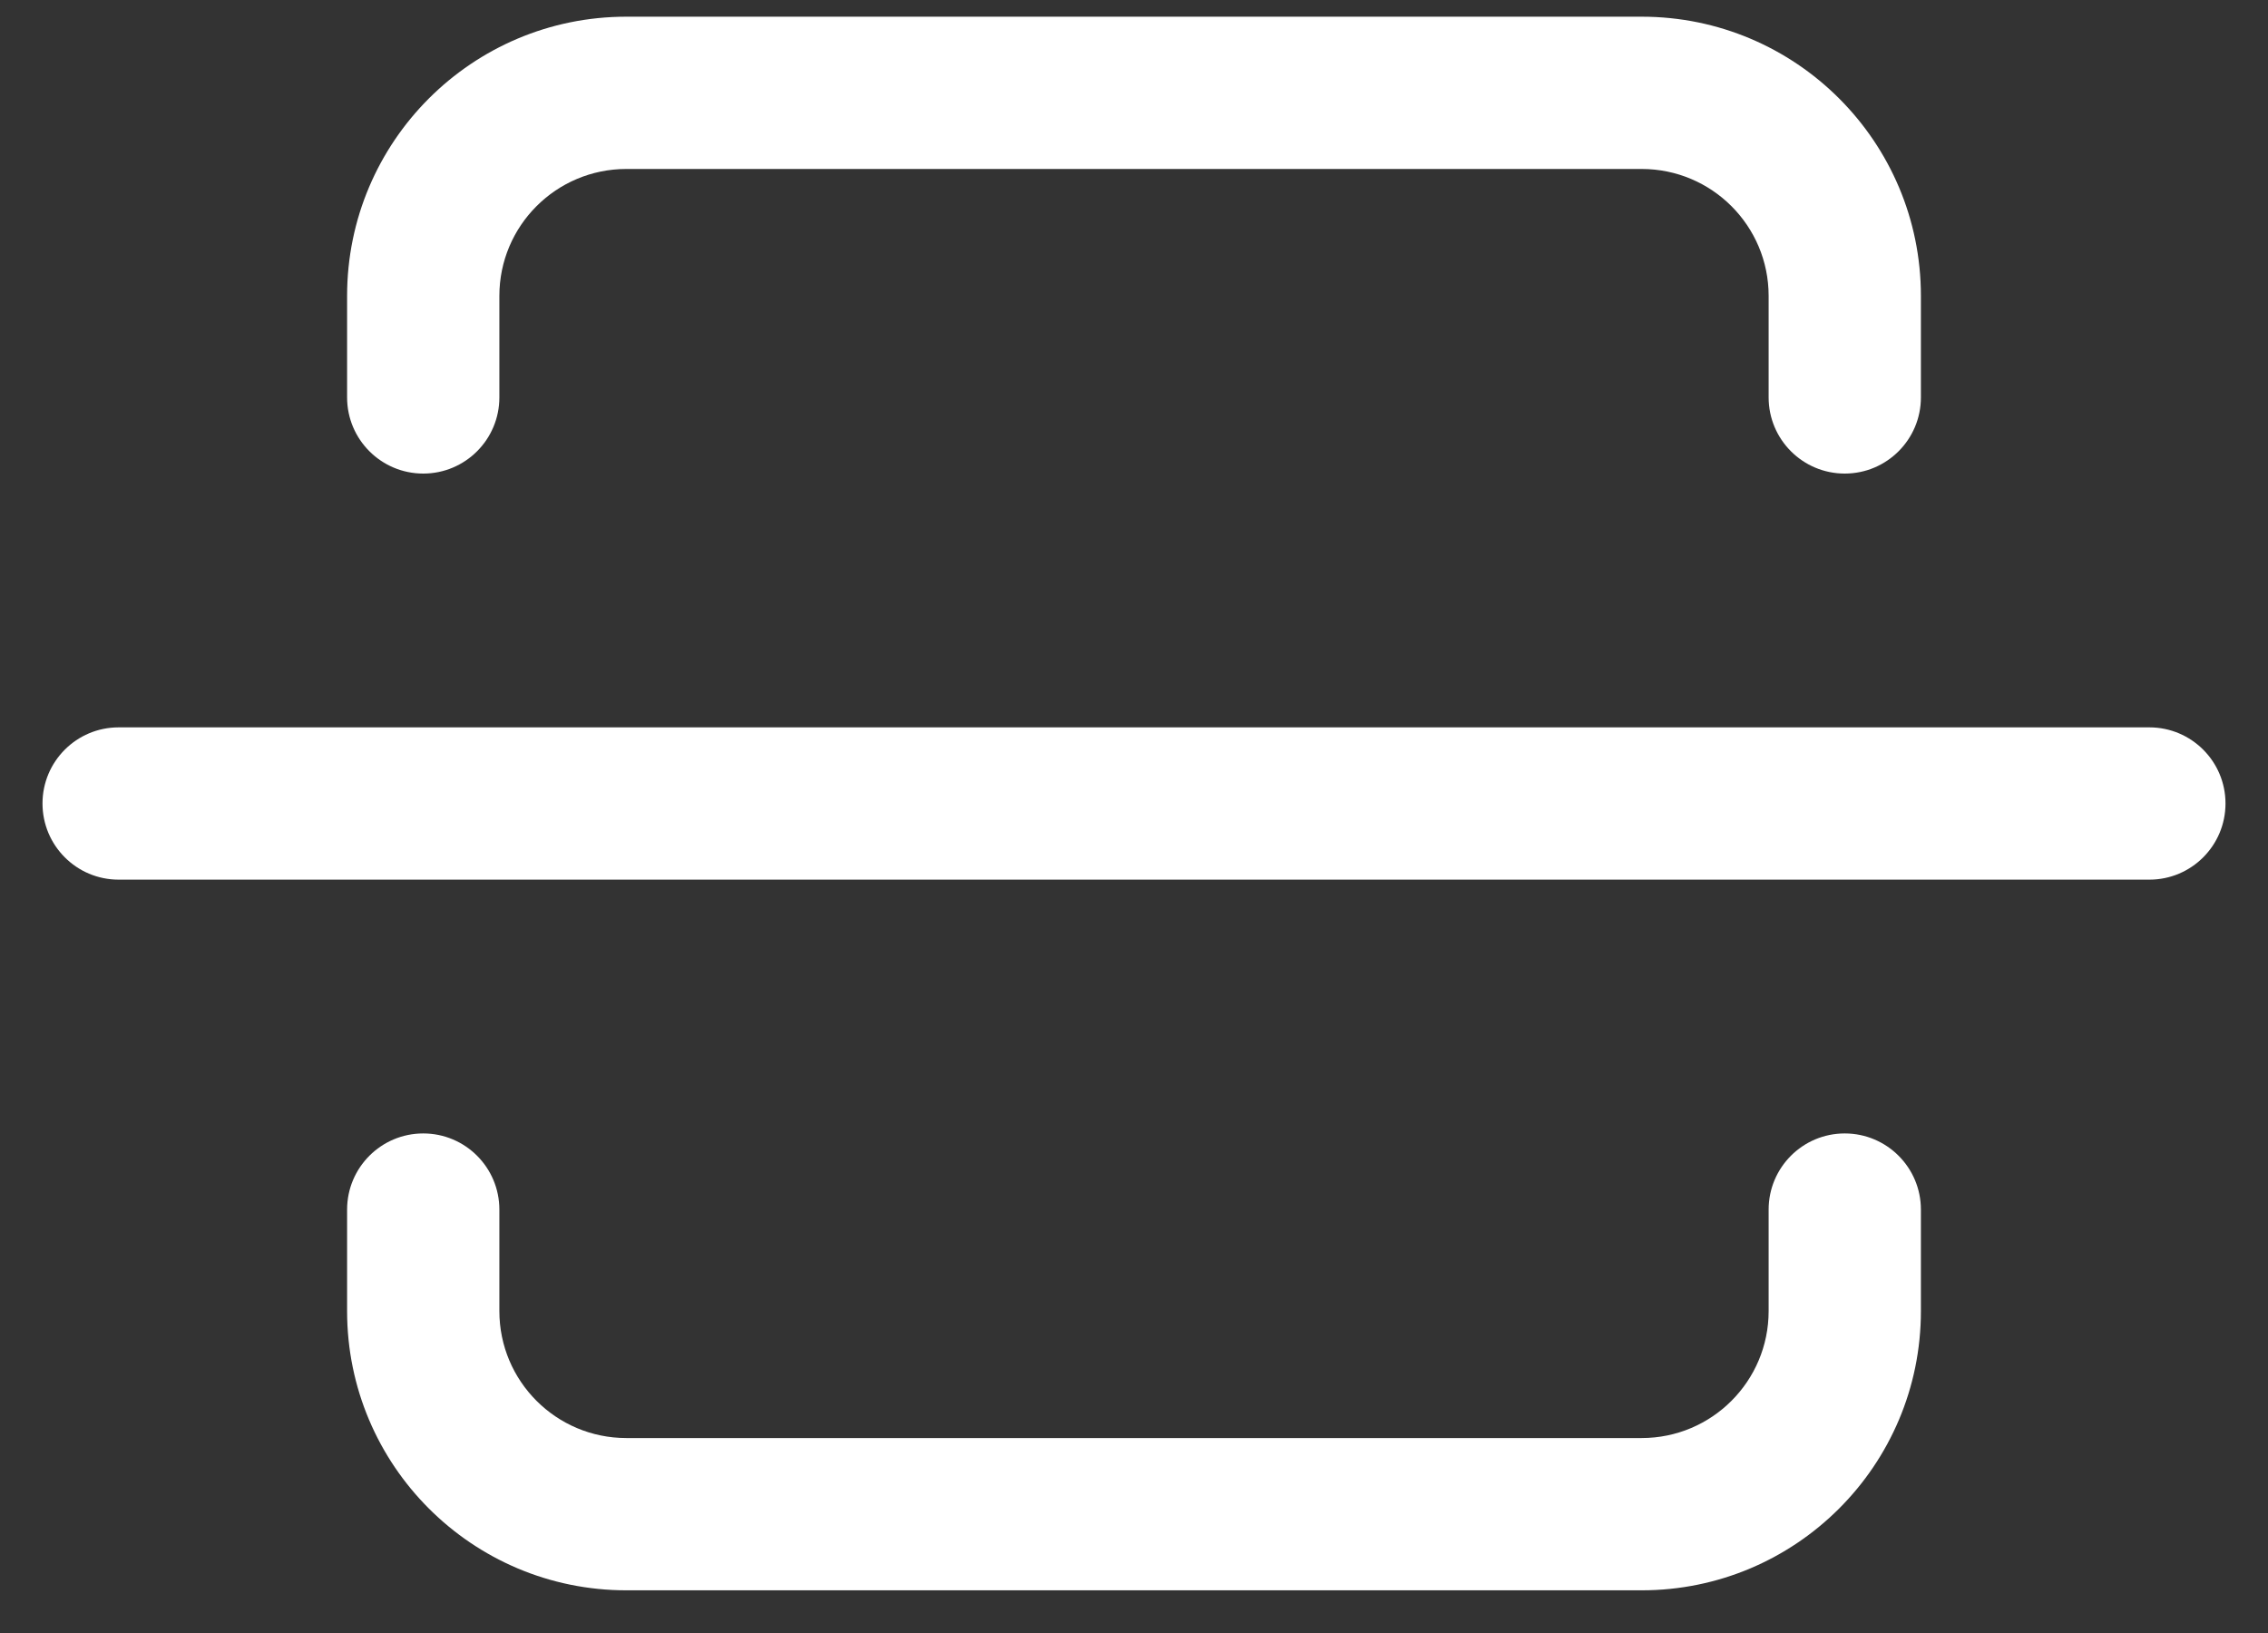 <svg width="50" height="36" viewBox="0 0 50 36" fill="none" xmlns="http://www.w3.org/2000/svg">
<rect x="0" y="0" width="50" height="36" fill="#333333" stroke="none"/>
<path fill-rule="evenodd" clip-rule="evenodd" d="M13.808 3.725C12.262 3.725 11.009 4.978 11.009 6.523V8.761C11.009 9.688 10.258 10.44 9.331 10.44C8.404 10.44 7.652 9.688 7.652 8.761V6.523C7.652 3.124 10.408 0.368 13.808 0.368H36.192C39.592 0.368 42.348 3.124 42.348 6.523V8.761C42.348 9.688 41.596 10.44 40.669 10.44C39.742 10.44 38.991 9.688 38.991 8.761V6.523C38.991 4.978 37.738 3.725 36.192 3.725H13.808ZM36.192 31.702C37.738 31.702 38.991 30.449 38.991 28.903V26.666C38.991 25.739 39.742 24.987 40.669 24.987C41.596 24.987 42.348 25.739 42.348 26.666V28.903C42.348 32.303 39.592 35.059 36.192 35.059H13.808C10.408 35.059 7.652 32.303 7.652 28.903V26.666C7.652 25.739 8.404 24.987 9.331 24.987C10.258 24.987 11.009 25.739 11.009 26.666V28.903C11.009 30.449 12.262 31.702 13.808 31.702H36.192ZM2.615 16.035C1.688 16.035 0.937 16.787 0.937 17.713C0.937 18.64 1.688 19.392 2.615 19.392H47.385C48.312 19.392 49.063 18.64 49.063 17.713C49.063 16.787 48.312 16.035 47.385 16.035H2.615Z" fill="white"/>
</svg>
